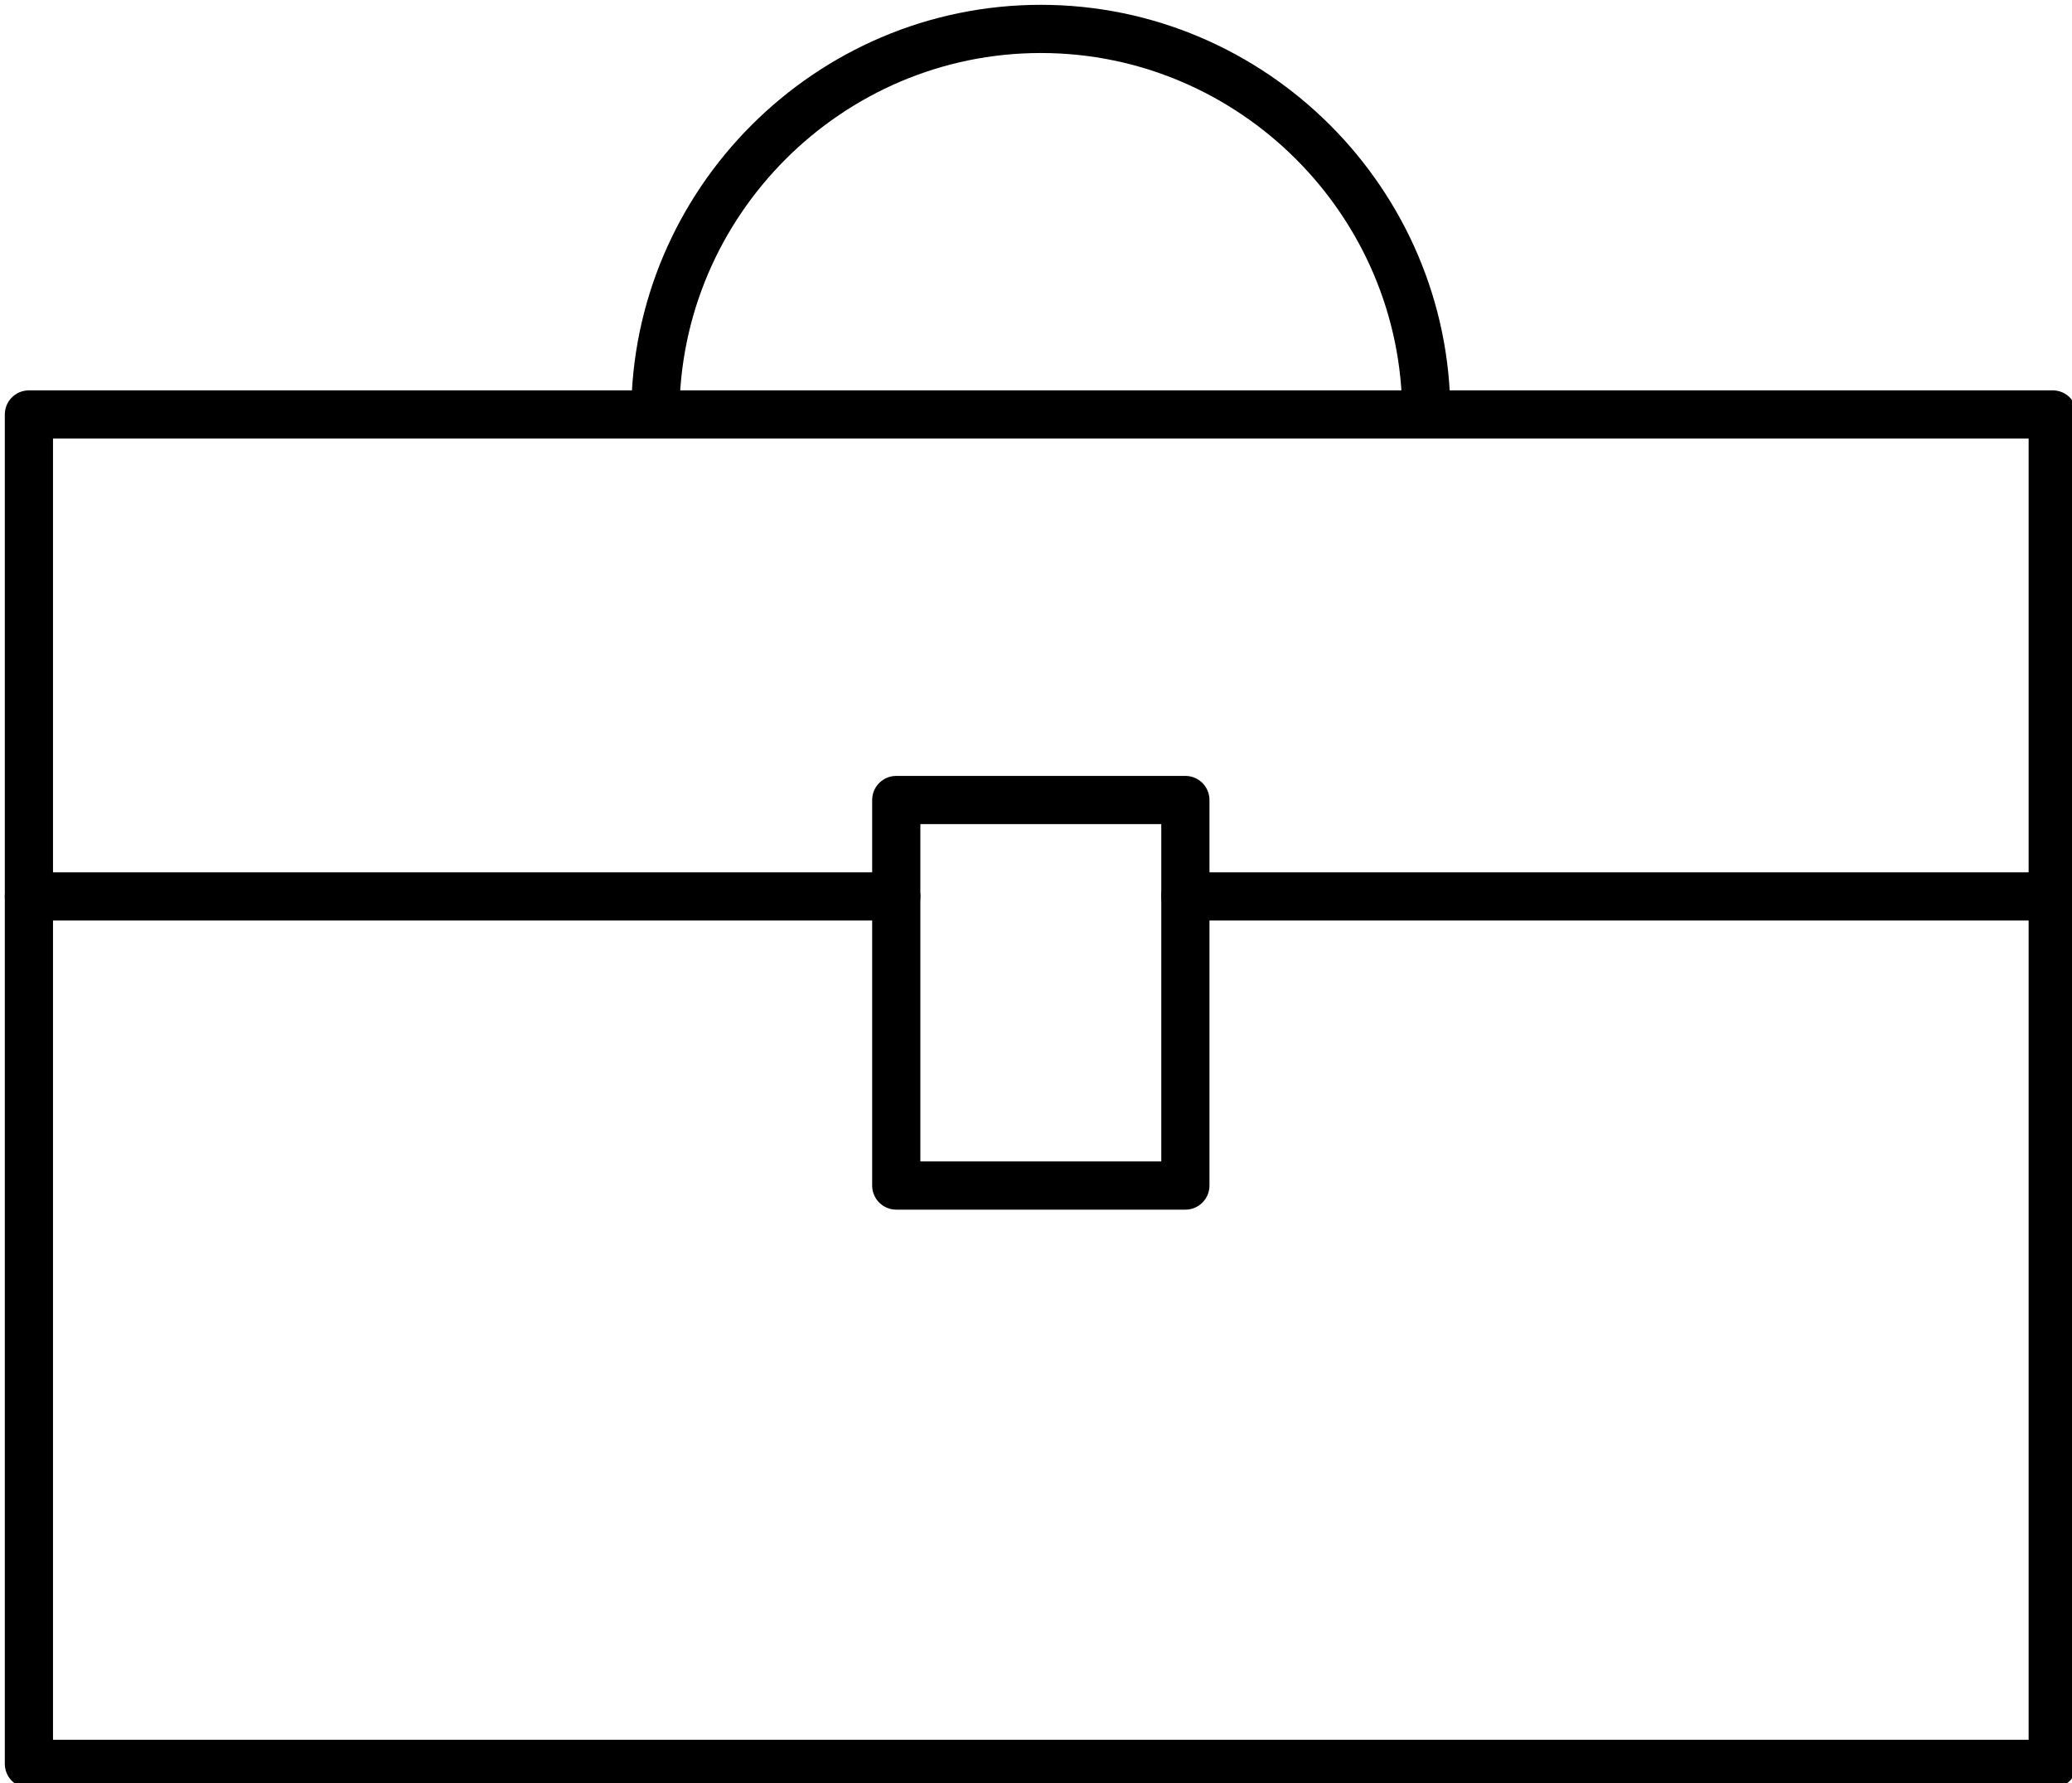<?xml version="1.0" encoding="utf-8"?>
<!-- Generator: Adobe Illustrator 20.1.0, SVG Export Plug-In . SVG Version: 6.00 Build 0)  -->
<svg version="1.1" id="Layer_1" xmlns="http://www.w3.org/2000/svg" xmlns:xlink="http://www.w3.org/1999/xlink" x="0px" y="0px"
	 viewBox="0 0 21.5 18.5" style="enable-background:new 0 0 21.5 18.5;" xml:space="preserve">
<style type="text/css">
	.st0{fill:none;stroke:#000000;stroke-width:0.5;stroke-linecap:round;stroke-linejoin:round;stroke-miterlimit:10;}
	.st1{fill:none;stroke:#000000;stroke-width:0.5;stroke-linejoin:round;stroke-miterlimit:10;}
</style>
<line class="st0" x1="0.3" y1="9.3" x2="9.3" y2="9.3"/>
<line class="st0" x1="12.3" y1="9.3" x2="21.3" y2="9.3"/>
<rect x="0.3" y="4.3" class="st1" width="21" height="14"/>
<rect x="9.3" y="8.3" class="st1" width="3" height="4"/>
<path class="st1" d="M6.8,4.3c0-2.2,1.8-4,4-4c2.2,0,4,1.8,4,4"/>
</svg>
